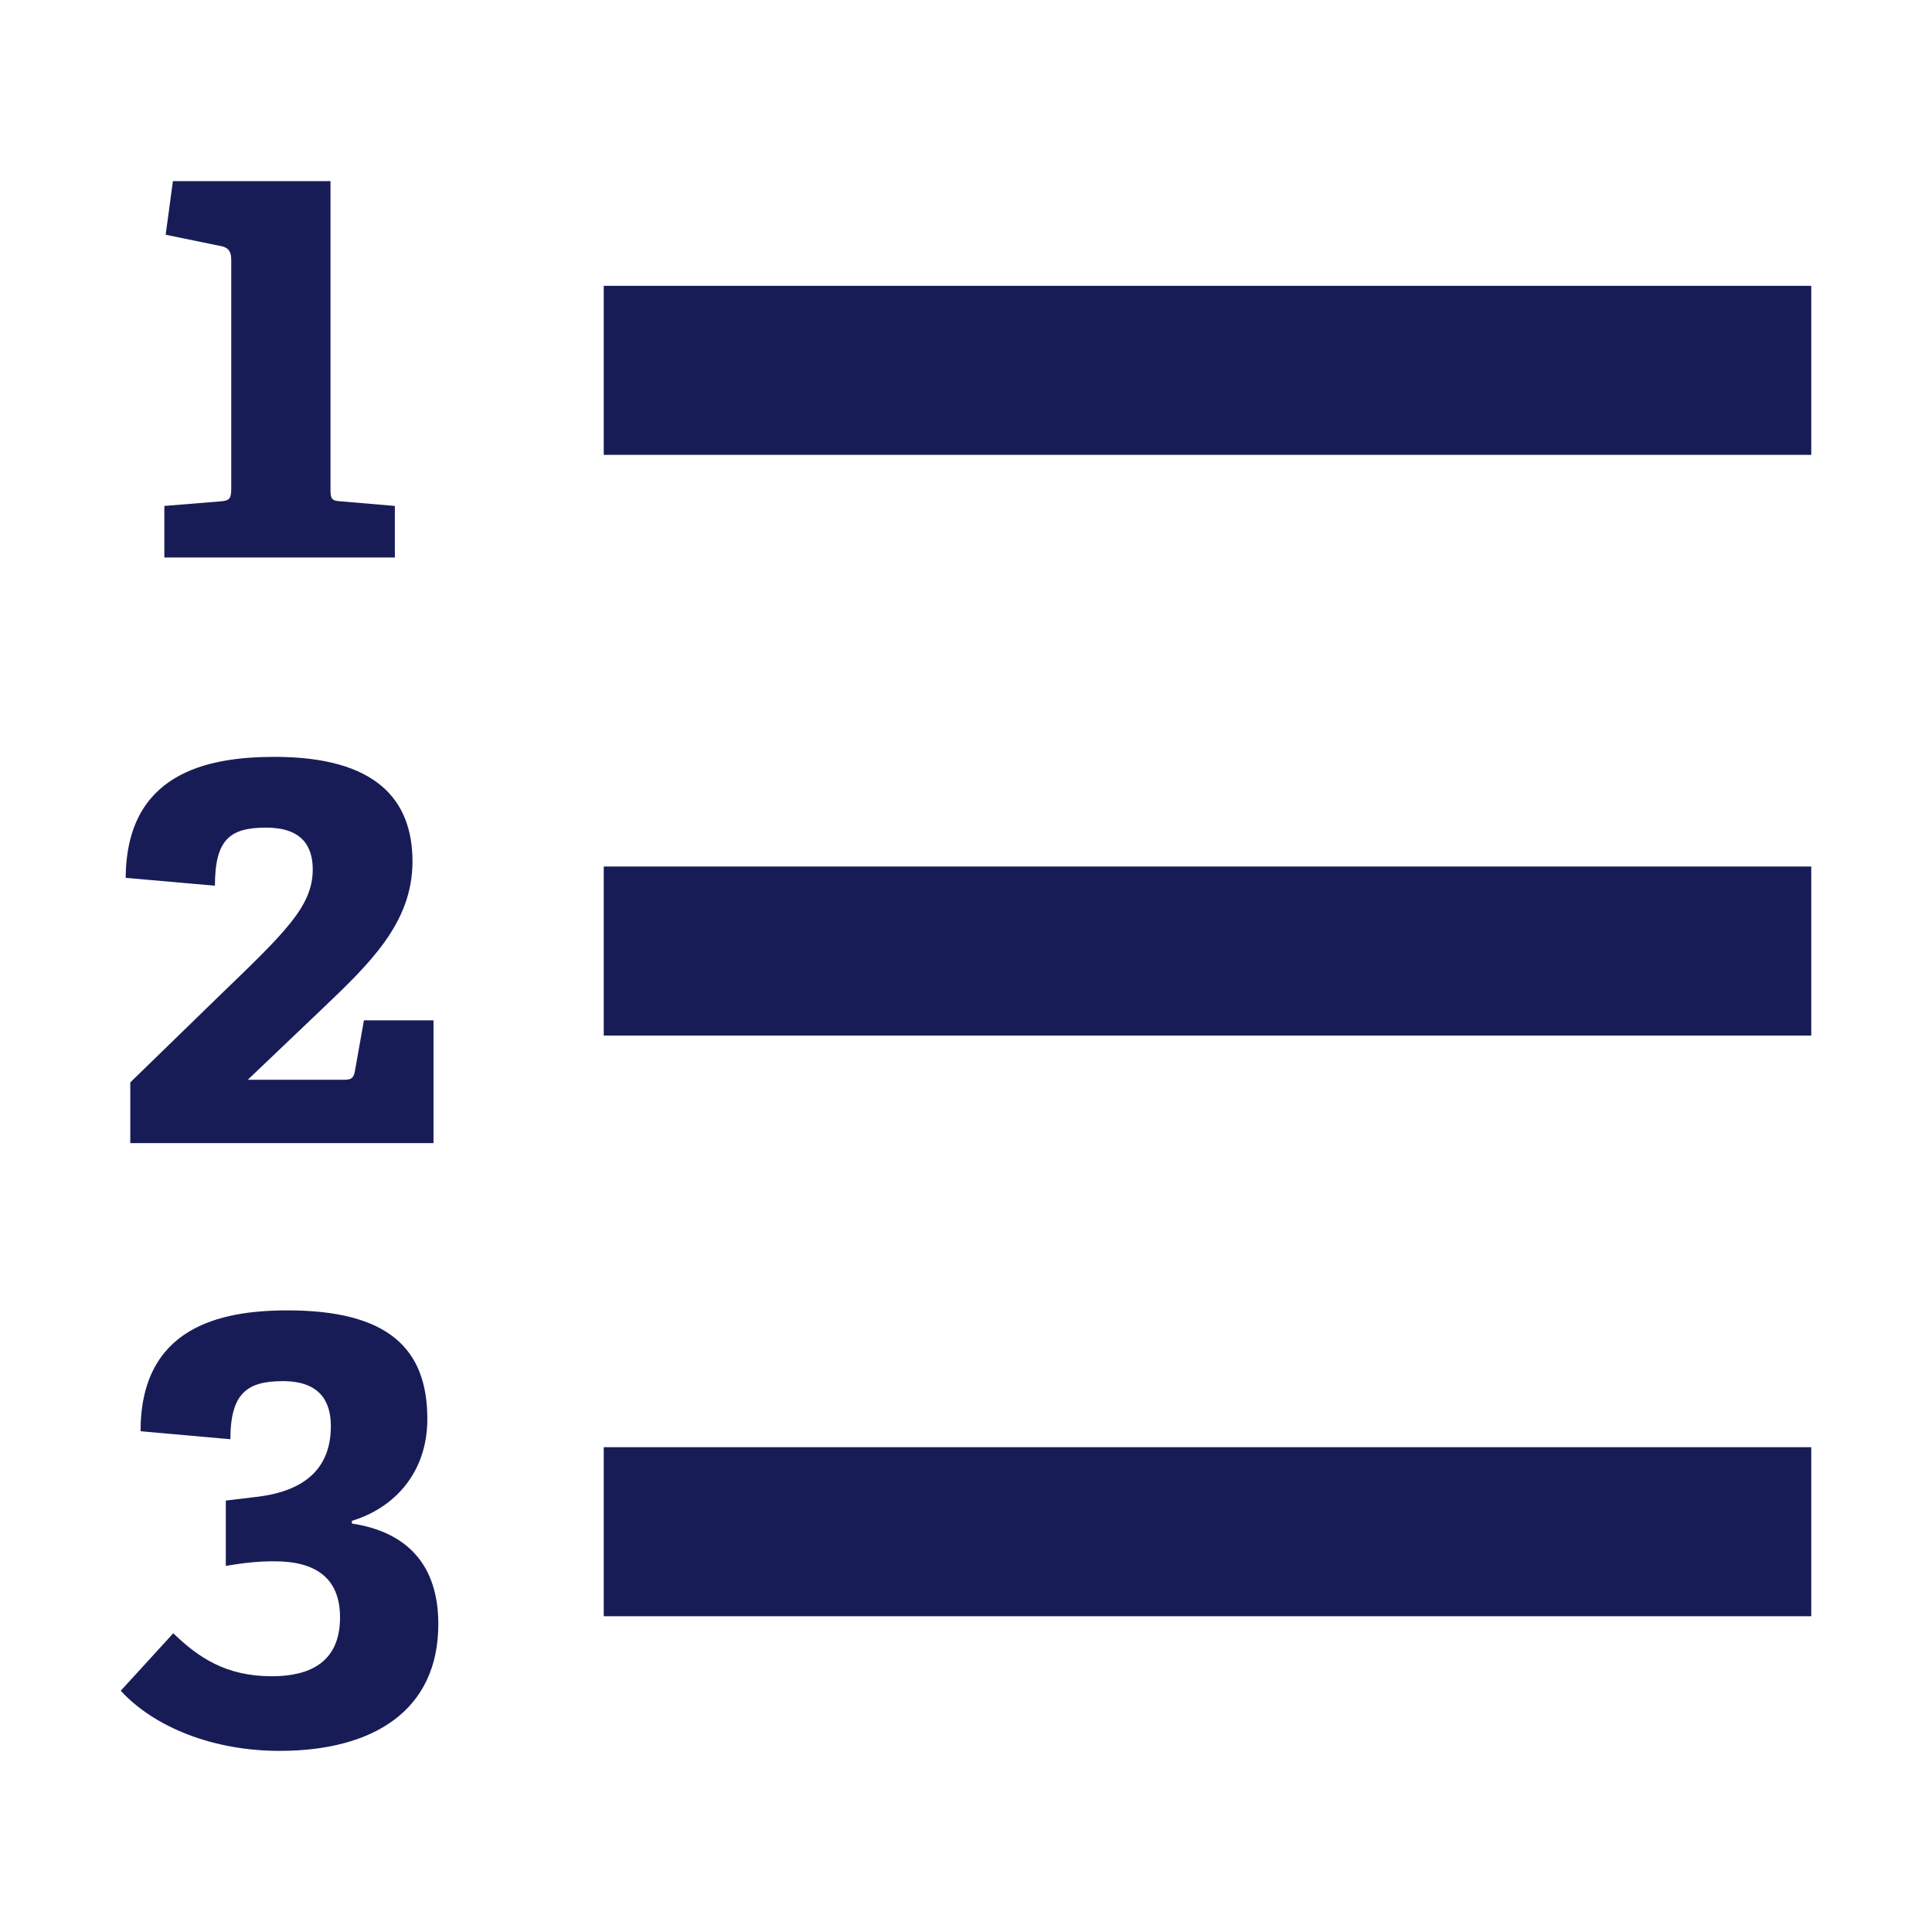 <?xml version="1.0" encoding="utf-8"?>
<!-- Generator: Adobe Illustrator 24.0.1, SVG Export Plug-In . SVG Version: 6.00 Build 0)  -->
<svg version="1.1" id="Layer_1" xmlns="http://www.w3.org/2000/svg" xmlns:xlink="http://www.w3.org/1999/xlink" x="0px" y="0px"
	 width="16px" height="16px" viewBox="0 0 16 16" enable-background="new 0 0 16 16" xml:space="preserve">
<path id="path-1_1_" fill-rule="evenodd" clip-rule="evenodd" fill="#181C56" d="M1.361,4.617V4.19l0.467-0.038
	c0.076-0.005,0.087-0.027,0.087-0.108V2.155c0-0.065-0.016-0.097-0.071-0.114
	L1.372,1.944L1.432,1.5h1.305v2.544c0,0.087,0.005,0.103,0.087,0.108l0.446,0.038
	v0.427H1.361L1.361,4.617z M1.079,9.467V8.964l0.729-0.709
	c0.549-0.53,0.782-0.747,0.782-1.055c0-0.2-0.098-0.346-0.386-0.346
	c-0.299,0-0.424,0.097-0.424,0.481l-0.739-0.065
	C1.046,6.409,1.704,6.268,2.274,6.268c0.843,0,1.142,0.357,1.142,0.866
	c0,0.509-0.353,0.844-0.75,1.223L2.052,8.942H2.851
	c0.054,0,0.076-0.011,0.087-0.065L3.014,8.45h0.576v1.017H1.079L1.079,9.467z
	 M2.913,12.617c0.462,0.07,0.717,0.346,0.717,0.833
	c0,0.715-0.538,1.05-1.315,1.05C1.767,14.5,1.278,14.305,1,14.002l0.435-0.476
	c0.207,0.2,0.435,0.356,0.816,0.356c0.304,0,0.565-0.108,0.565-0.487
	c0-0.33-0.206-0.465-0.543-0.465c-0.136,0-0.239,0.011-0.403,0.038V12.427
	l0.267-0.032c0.391-0.049,0.603-0.238,0.603-0.584
	c0-0.206-0.092-0.373-0.397-0.373c-0.293,0-0.435,0.097-0.435,0.481l-0.744-0.066
	c0-0.855,0.647-1.001,1.217-1.001c0.837,0,1.158,0.319,1.158,0.899
	c0,0.454-0.283,0.741-0.625,0.844V12.617z M15,2.367v1.4H5V2.367H15z M15,7.176v1.4
	H5V7.176H15z M15,11.985v1.4H5v-1.4H15z"/>
</svg>
